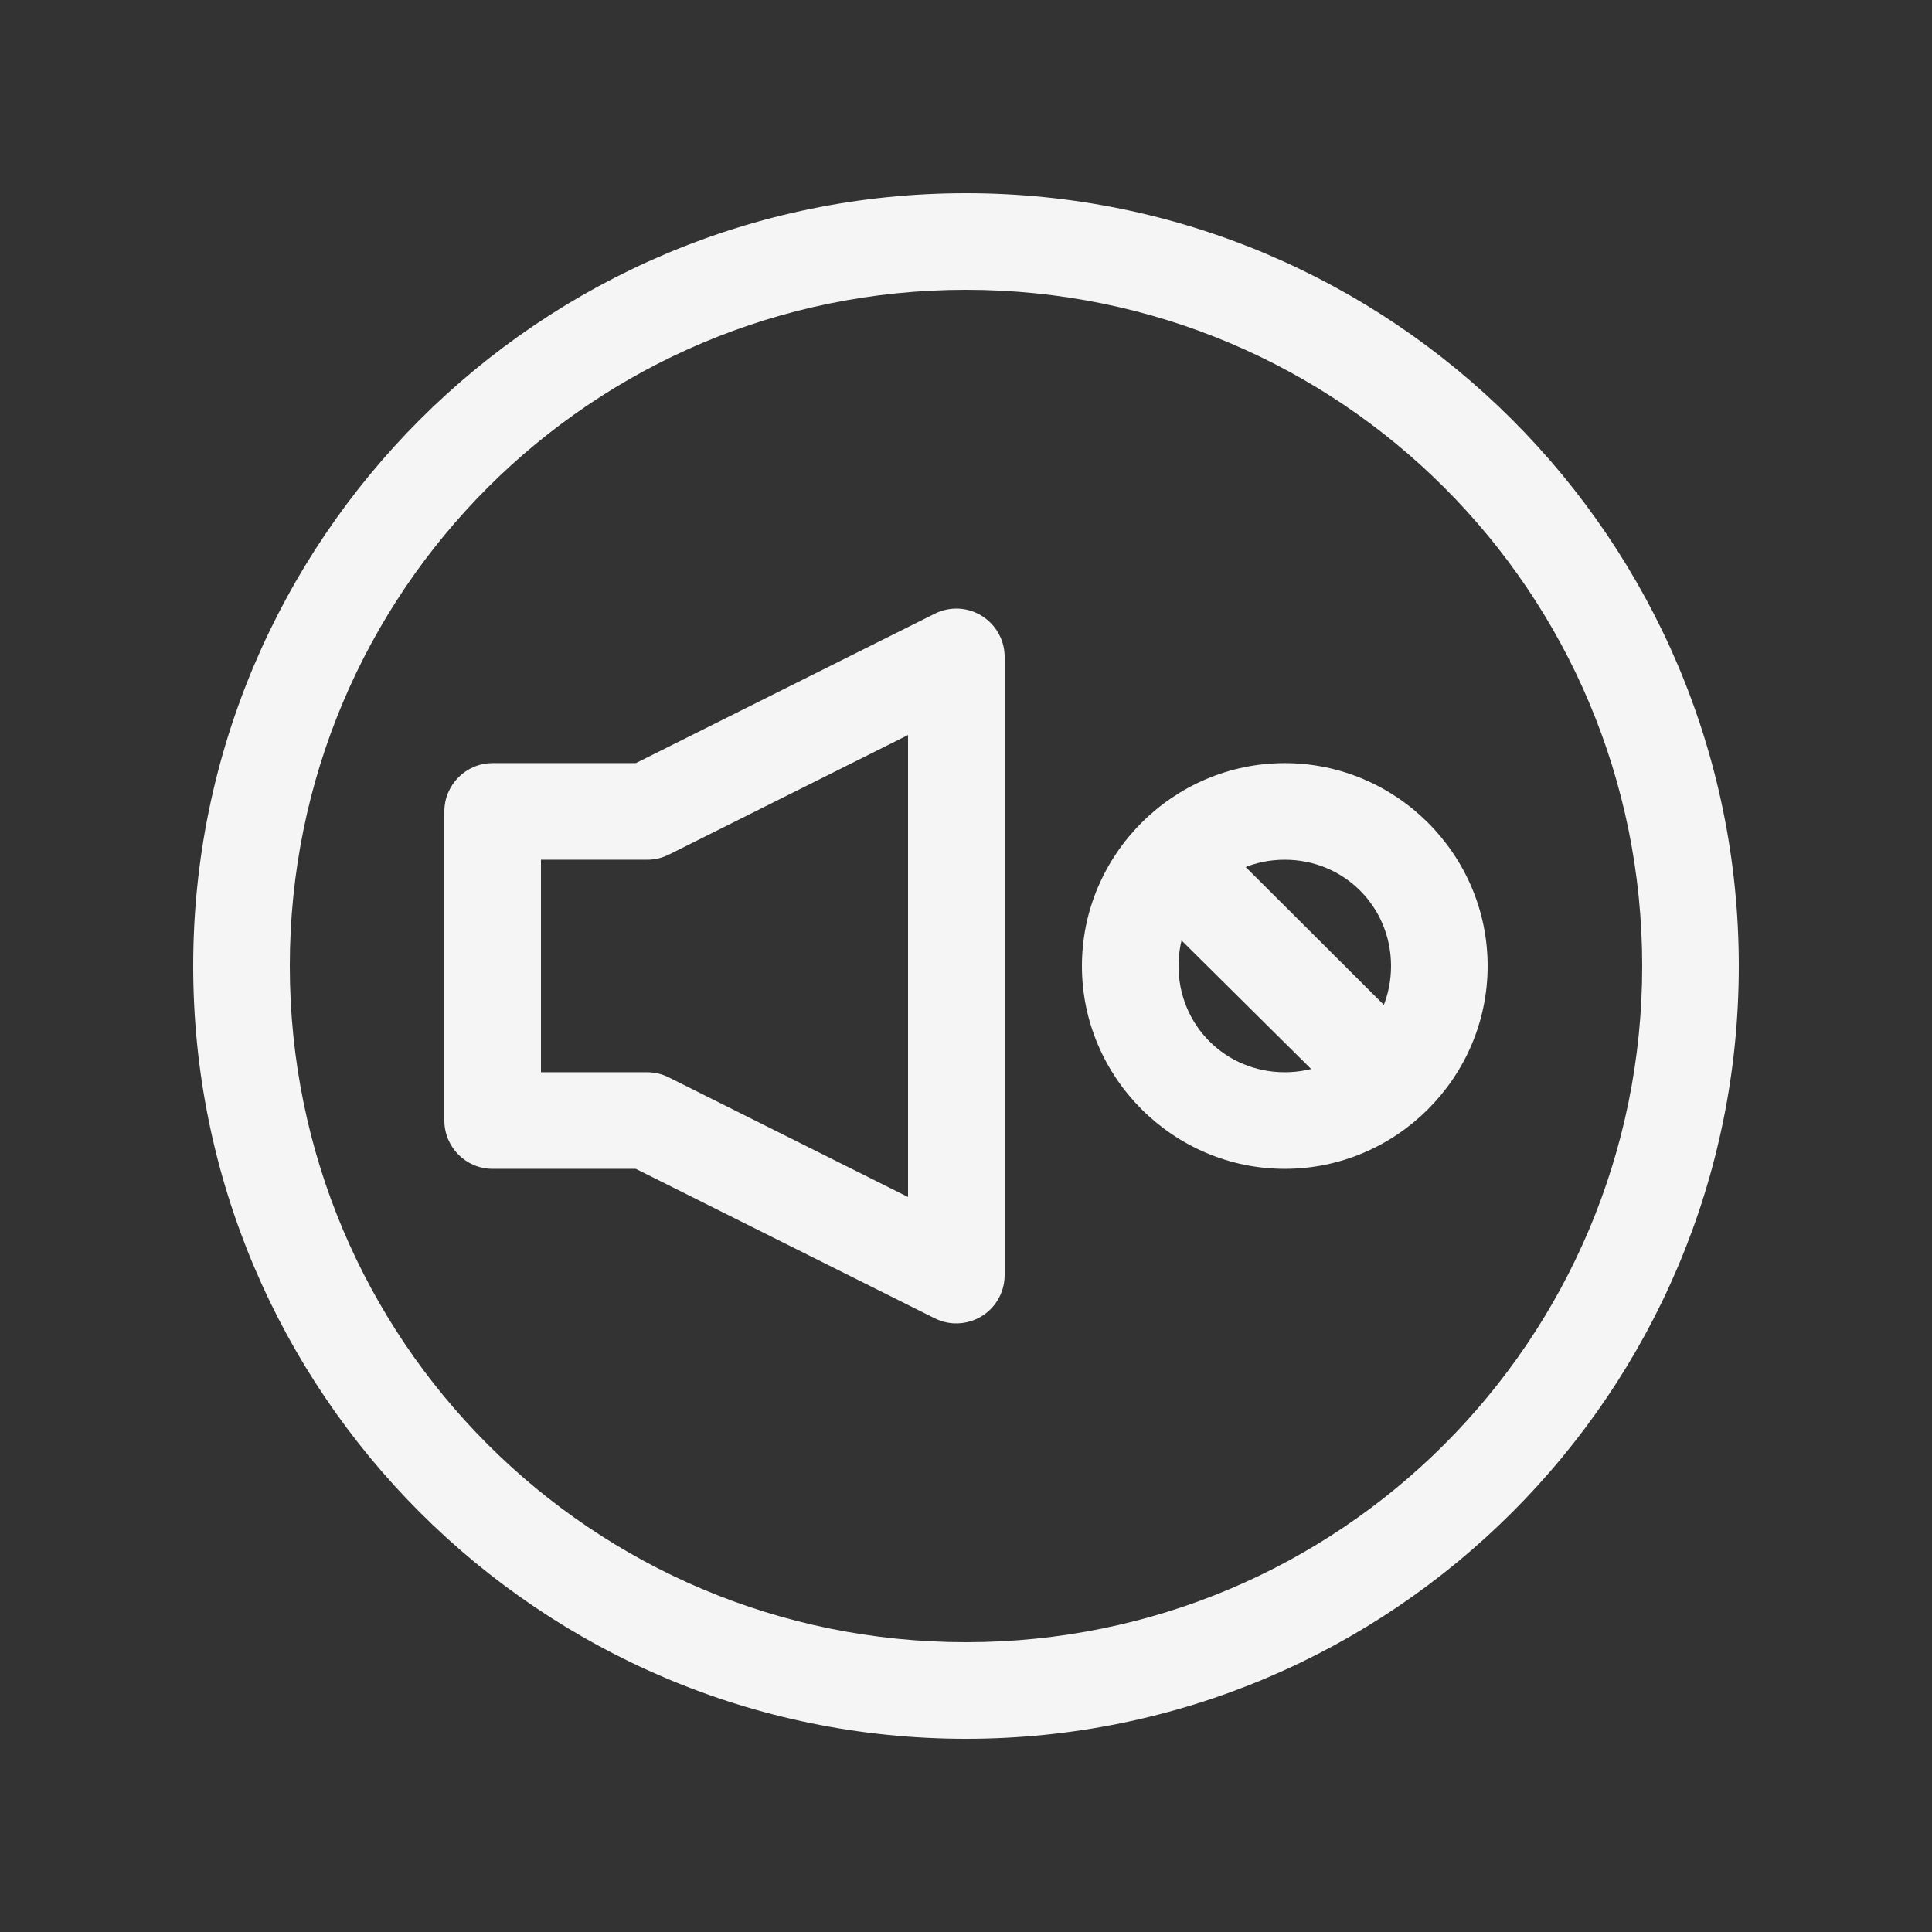 <?xml version="1.0" encoding="utf-8"?>
<!-- Generator: Adobe Illustrator 15.1.0, SVG Export Plug-In . SVG Version: 6.00 Build 0)  -->
<!DOCTYPE svg PUBLIC "-//W3C//DTD SVG 1.1//EN" "http://www.w3.org/Graphics/SVG/1.1/DTD/svg11.dtd">
<svg version="1.1" id="Layer_1" xmlns="http://www.w3.org/2000/svg" xmlns:xlink="http://www.w3.org/1999/xlink" x="0px" y="0px"
	 width="250px" height="250px" viewBox="0 0 250 250" enable-background="new 0 0 250 250" xml:space="preserve">
<rect x="0" y="0" width="250" height="250" fill="#333333" stroke="none"/>
<g>
	<path fill="#ECF0F1" d="M422.1,271.579H306.32c-0.536,0-1.068-0.086-1.578-0.256c-7.662-2.547-10.686-7.405-11.873-11.031
		c-3.877-11.838,6.174-26.505,7.332-28.139c0.061-0.086,0.124-0.17,0.19-0.252c21.149-26.151,45.65-31.642,62.479-31.642
		c32.908,0,61.603,20.493,69.316,39.479c4.451,10.962,4.832,19.469,1.13,25.285c-3.826,6.013-10.241,6.511-10.96,6.548
		C422.271,271.577,422.186,271.579,422.1,271.579z M307.184,261.579h114.657c0.44-0.067,2.136-0.424,3.095-2.012
		c0.811-1.343,2.238-5.597-2.014-16.064c-6.521-16.054-32.207-33.243-60.051-33.243c-14.623,0-35.953,4.826-54.597,27.798
		c-2.235,3.221-7.845,13.218-5.899,19.132C302.793,258.459,303.75,260.258,307.184,261.579z"/>
	<path fill="#ECF0F1" d="M417.246,329.63H310.588c-10.012,0-17.854-10.32-17.854-23.496v-2.084c0-2.762,2.239-5,5-5h132.362
		c2.762,0,5,2.238,5,5v2.084C435.096,319.31,427.255,329.63,417.246,329.63z M302.936,309.05c0.873,6.217,4.429,10.58,7.652,10.58
		h106.658c3.222,0,6.775-4.363,7.648-10.58H302.936z"/>
	<path fill="#ECF0F1" d="M365.328,295.288c-6.436,0-12.867-2.225-19.143-6.622c-5.44-3.816-9.693-5.543-13.791-5.599l-0.367-0.007
		c-2.17-0.035-3.548-0.03-4.461,0.574c-0.537,0.357-1.175,0.956-1.852,1.591c-0.842,0.79-1.796,1.687-2.93,2.471
		c-12.807,8.918-26.406,6.816-38.277-5.93c-1.883-2.021-1.771-5.185,0.25-7.066c2.021-1.883,5.185-1.77,7.066,0.25
		c11.203,12.026,19.781,8.345,25.26,4.53c0.535-0.371,1.144-0.941,1.788-1.546c0.901-0.847,1.923-1.805,3.163-2.63
		c3.557-2.358,7.222-2.292,10.167-2.242l0.342,0.006c7.972,0.108,14.546,4.017,19.382,7.41c4.821,3.377,9.584,4.987,14.174,4.793
		c3.313-0.146,7.303-2.672,11.16-5.114c2.316-1.466,4.711-2.982,7.176-4.146c7.93-3.73,13.958-1.491,17.619,1.044
		c1.217,0.842,2.418,1.749,3.581,2.625c2.405,1.814,4.893,3.691,7.188,4.715c3.546,1.578,8.104,0.452,12.182-3.011
		c0.836-0.709,1.622-1.467,2.383-2.2c2.888-2.784,6.161-5.939,11.965-6.115c2.727-0.063,5.064,2.088,5.148,4.848
		c0.083,2.76-2.087,5.064-4.848,5.148c-1.793,0.054-2.77,0.854-5.326,3.318c-0.831,0.803-1.774,1.711-2.851,2.625
		c-7.079,6.012-15.576,7.703-22.723,4.521c-3.339-1.489-6.289-3.714-9.142-5.865c-1.132-0.854-2.201-1.661-3.25-2.387
		c-1.531-1.061-3.786-2.045-7.665-0.221c-1.9,0.897-3.935,2.186-6.09,3.549c-4.731,2.996-10.096,6.392-16.071,6.655
		C366.135,295.279,365.73,295.288,365.328,295.288z"/>
	<path fill="#ECF0F1" d="M452.862,329.408h-57.754c-2.762,0-5-2.238-5-5s2.238-5,5-5h53.204l12.222-129.362h-73.09l1.68,17.788
		c0.26,2.749-1.758,5.188-4.507,5.447c-2.755,0.262-5.189-1.759-5.449-4.508l-2.195-23.258c-0.133-1.401,0.332-2.794,1.279-3.835
		s2.291-1.635,3.698-1.635h84.079c1.408,0,2.751,0.594,3.698,1.635c0.947,1.042,1.412,2.435,1.279,3.835L457.84,324.879
		C457.598,327.446,455.441,329.408,452.862,329.408z"/>
	<path fill="#ECF0F1" d="M421.976,190.046c-0.021,0-0.04,0-0.061-0.001c-2.761-0.032-4.973-2.297-4.94-5.059
		c0.459-38.477,18.427-55.057,19.191-55.744c2.056-1.847,5.218-1.675,7.062,0.379c1.839,2.047,1.677,5.193-0.357,7.041
		c-0.286,0.269-15.495,14.824-15.896,48.443C426.941,187.846,424.709,190.046,421.976,190.046z"/>
	<path fill="#ECF0F1" d="M479.834,190.046H368.138c-2.761,0-5-2.239-5-5s2.239-5,5-5h111.696c2.762,0,5,2.239,5,5
		S482.596,190.046,479.834,190.046z"/>
	<ellipse fill="#ECF0F1" cx="331.375" cy="244.021" rx="4.617" ry="4.434"/>
	<ellipse fill="#ECF0F1" cx="392.963" cy="244.021" rx="4.616" ry="4.434"/>
	<ellipse fill="#ECF0F1" cx="363.842" cy="226.354" rx="5.625" ry="5.404"/>
</g>
<g transform="translate(0,-972.362)">
	<path fill="#F5F5F5" d="M123.564,1051.115c-0.906,0.028-1.797,0.253-2.607,0.659l-38.682,19.336H63.75
		c-3.452,0-6.25,2.798-6.25,6.25v40c0,3.451,2.798,6.25,6.25,6.25h18.525l38.682,19.341c3.088,1.542,6.842,0.288,8.385-2.8
		c0.433-0.867,0.658-1.822,0.658-2.791v-80c-0.002-3.452-2.801-6.249-6.254-6.248
		C123.686,1051.112,123.625,1051.113,123.564,1051.115z M117.5,1067.472v59.781l-30.957-15.479
		c-0.867-0.436-1.823-0.662-2.793-0.664H70v-27.5h13.75c0.97,0,1.926-0.226,2.793-0.659L117.5,1067.472z"/>
	<path fill="#F5F5F5" d="M166.25,1071.11c-14.424,0-26.25,11.827-26.25,26.25s11.826,26.25,26.25,26.25s26.25-11.826,26.25-26.25
		S180.674,1071.11,166.25,1071.11z M166.25,1083.61c7.668,0,13.75,6.083,13.75,13.75s-6.082,13.75-13.75,13.75
		s-13.75-6.082-13.75-13.75S158.582,1083.61,166.25,1083.61z"/>
	<circle fill="none" cx="166.25" cy="1097.362" r="20"/>
	<path fill="#F5F5F5" d="M153.025,1078.997c-3.452,0.001-6.25,2.8-6.249,6.252c0,1.688,0.003,2.767,1.213,3.943l26.553,26.339
		c2.442,2.44,6.399,2.439,8.841-0.002c2.439-2.442,2.439-6.4-0.003-8.841l-25.872-25.802
		C156.33,1079.678,154.714,1078.996,153.025,1078.997z"/>
	<path fill="#F5F5F5" d="M125,997.362c-55.154,0-100,44.846-100,100s44.846,100,100,100s100-44.846,100-100
		S180.154,997.362,125,997.362L125,997.362z M125,1009.862c48.398,0,87.5,39.101,87.5,87.5c0,48.398-39.102,87.5-87.5,87.5
		s-87.5-39.102-87.5-87.5C37.5,1048.963,76.602,1009.862,125,1009.862L125,1009.862z"/>
</g>
</svg>
